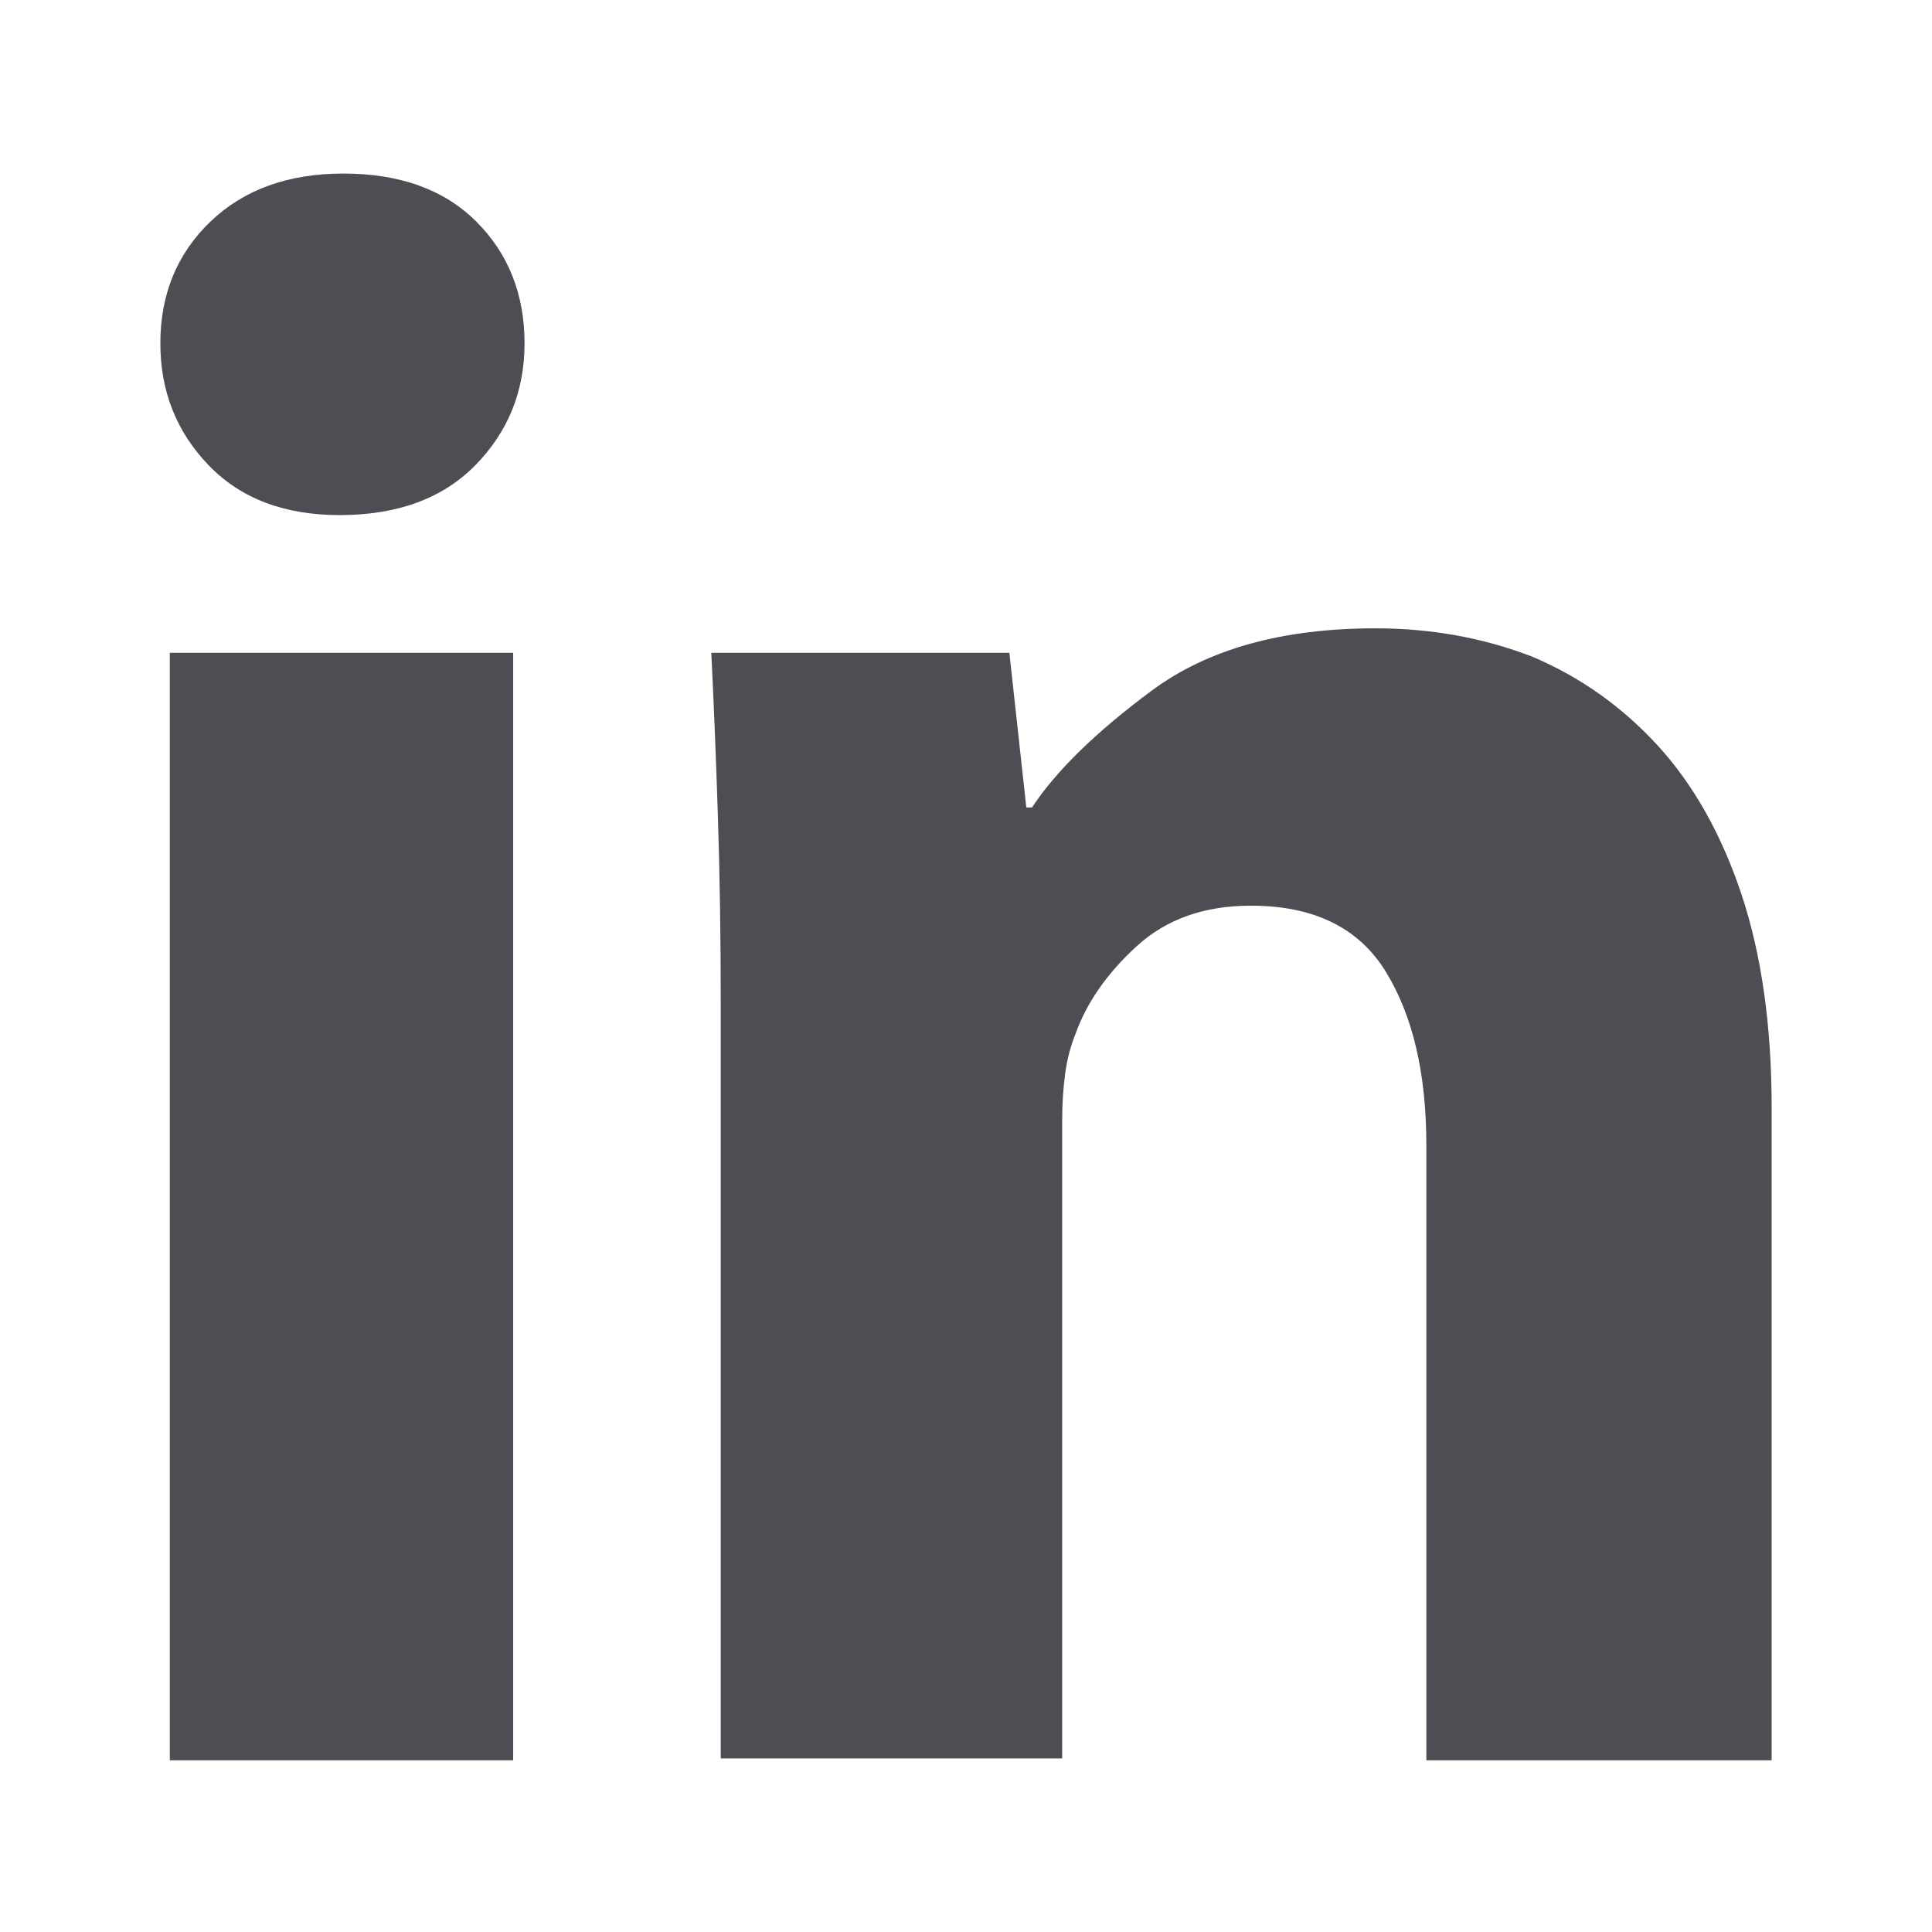 <svg width="18" height="18" viewBox="0 0 18 18" fill="none" xmlns="http://www.w3.org/2000/svg">
<path d="M4.887 3.199C4.887 3.645 4.734 4.022 4.43 4.333C4.125 4.644 3.703 4.799 3.164 4.799C2.648 4.799 2.241 4.644 1.942 4.333C1.644 4.022 1.494 3.645 1.494 3.199C1.494 2.742 1.649 2.364 1.96 2.065C2.271 1.767 2.684 1.617 3.199 1.617C3.727 1.617 4.14 1.767 4.438 2.065C4.737 2.364 4.887 2.742 4.887 3.199ZM1.582 16.383V6.082H4.781V16.4H1.582V16.383ZM6.715 9.369C6.715 8.725 6.706 8.133 6.688 7.594C6.671 7.055 6.65 6.551 6.627 6.082H9.404L9.562 7.523H9.615C9.838 7.184 10.21 6.82 10.731 6.434C11.253 6.047 11.947 5.854 12.815 5.854C13.33 5.854 13.816 5.941 14.273 6.117C14.719 6.305 15.108 6.58 15.442 6.943C15.776 7.307 16.037 7.77 16.225 8.332C16.412 8.895 16.506 9.557 16.506 10.318V16.4H13.289V10.67C13.289 10.002 13.163 9.463 12.911 9.053C12.659 8.643 12.24 8.438 11.654 8.438C11.221 8.438 10.866 8.563 10.591 8.815C10.315 9.067 10.125 9.34 10.02 9.633C9.973 9.75 9.94 9.876 9.923 10.011C9.905 10.146 9.896 10.289 9.896 10.441V16.383H6.715V9.369Z" fill="#4D4E53"/>
</svg>
